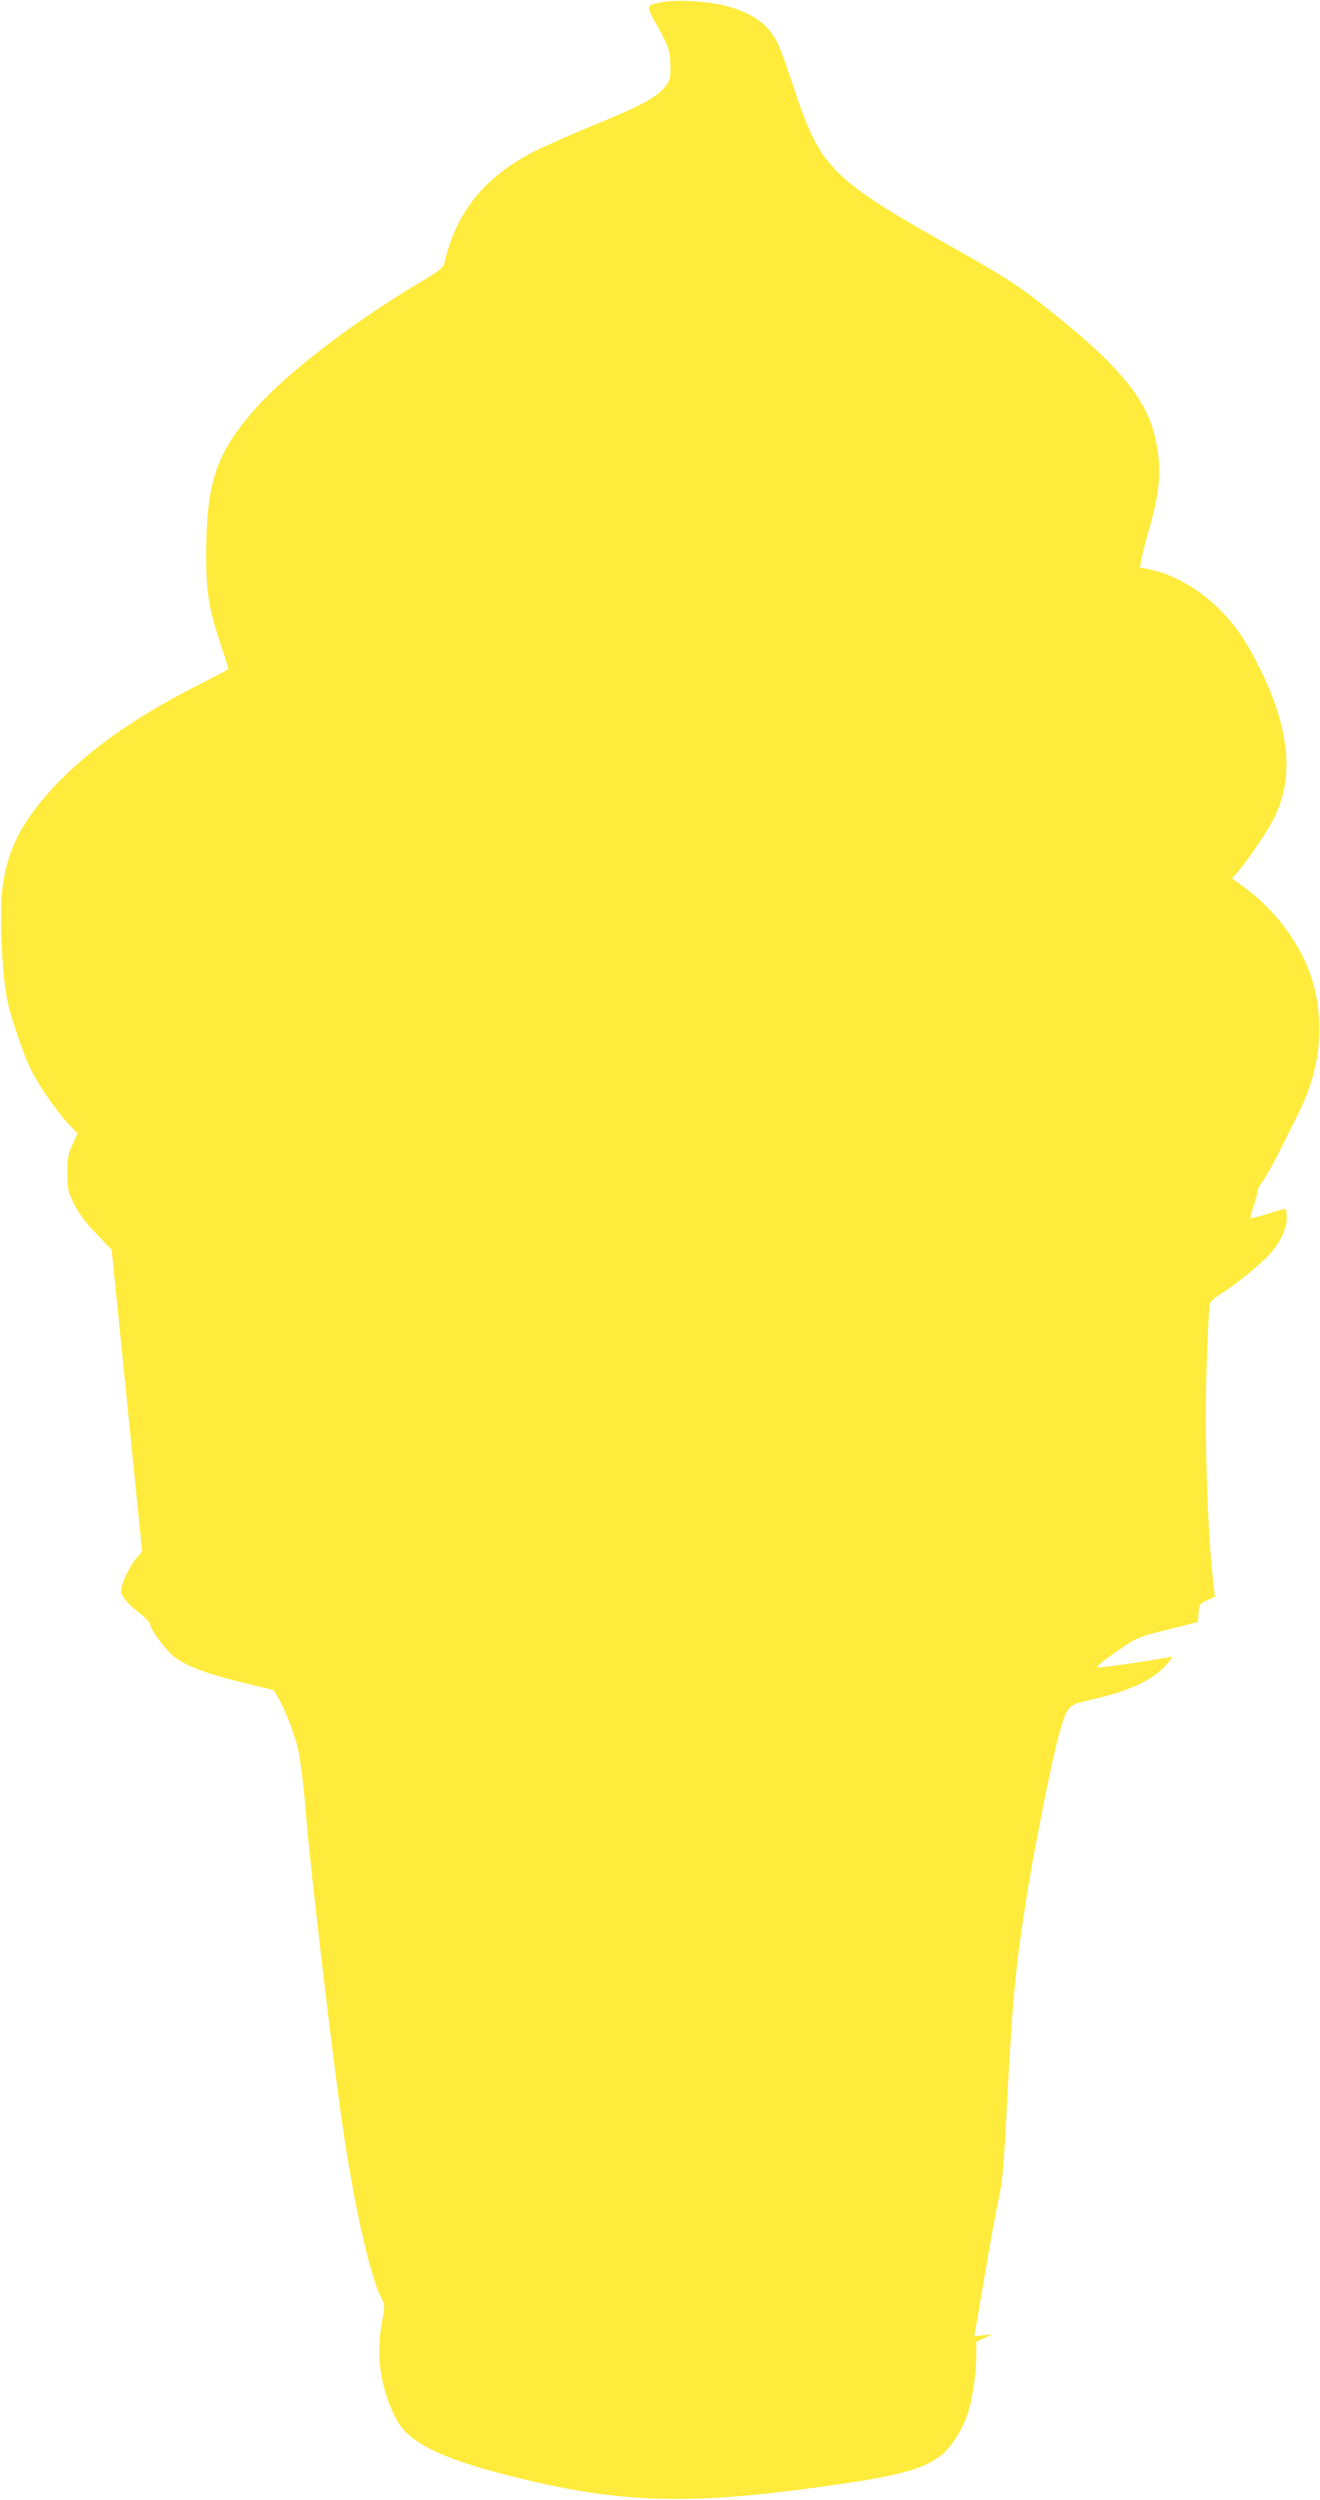 <?xml version="1.0" standalone="no"?>
<!DOCTYPE svg PUBLIC "-//W3C//DTD SVG 20010904//EN"
 "http://www.w3.org/TR/2001/REC-SVG-20010904/DTD/svg10.dtd">
<svg version="1.0" xmlns="http://www.w3.org/2000/svg"
 width="676pt" height="1280pt" viewBox="0 0 676 1280"
 preserveAspectRatio="xMidYMid meet">
<g transform="translate(0,1280) scale(0.1,-0.1)"
fill="#ffeb3b" stroke="none">
<path d="M3390 12789 c-76 -13 -80 -20 -46 -82 81 -145 87 -161 89 -239 2 -67
-1 -78 -25 -110 -41 -54 -119 -97 -353 -193 -115 -47 -255 -109 -310 -136
-262 -131 -410 -314 -470 -579 -4 -19 -31 -41 -113 -89 -360 -215 -692 -469
-858 -658 -196 -223 -246 -371 -248 -728 -1 -207 12 -290 75 -477 21 -65 39
-120 39 -123 0 -2 -63 -36 -140 -75 -373 -186 -654 -395 -831 -618 -114 -143
-168 -269 -188 -442 -15 -127 1 -451 28 -570 21 -94 86 -281 121 -350 39 -78
125 -203 182 -265 l55 -59 -26 -56 c-22 -46 -26 -69 -26 -145 0 -83 3 -96 34
-160 23 -46 60 -96 113 -151 l80 -83 78 -773 78 -772 -34 -40 c-32 -38 -74
-129 -74 -162 0 -26 35 -68 95 -114 30 -23 55 -50 55 -59 0 -24 82 -134 123
-165 60 -46 160 -84 336 -128 l173 -42 25 -44 c33 -56 82 -182 98 -252 13 -55
29 -180 40 -320 25 -311 152 -1383 201 -1693 59 -381 133 -697 186 -801 20
-39 20 -42 3 -133 -31 -165 -6 -334 73 -488 60 -118 223 -200 567 -288 593
-151 943 -159 1736 -42 291 43 415 80 496 149 46 39 103 129 128 205 25 73 45
210 45 308 l0 62 43 20 42 19 -49 -5 c-48 -6 -49 -6 -43 18 3 13 26 146 51
294 25 149 54 311 65 360 27 127 29 147 51 566 26 491 43 666 101 1029 39 243
131 701 164 815 41 142 44 145 155 170 200 45 320 100 390 178 32 35 39 48 25
44 -38 -11 -358 -58 -374 -55 -10 2 21 29 79 69 126 88 121 85 288 127 l147
37 3 46 c3 44 6 48 44 65 l40 18 -6 51 c-33 272 -49 790 -36 1148 5 152 12
287 16 300 3 13 28 36 59 54 69 43 200 149 247 201 54 59 88 132 88 187 0 25
-4 45 -9 45 -6 0 -47 -12 -91 -26 -45 -14 -84 -24 -86 -21 -2 2 5 30 16 62 11
32 20 66 20 75 0 9 13 34 29 56 16 21 54 91 86 154 31 63 72 144 90 180 111
218 140 441 84 660 -48 186 -179 374 -352 503 l-68 50 24 26 c40 44 143 192
181 262 117 213 96 470 -65 792 -71 143 -131 228 -226 318 -94 89 -222 159
-326 181 l-59 12 6 37 c3 21 21 91 40 156 60 207 67 326 29 483 -46 190 -187
361 -518 625 -181 145 -240 183 -555 360 -322 181 -457 270 -551 365 -96 96
-145 190 -224 431 -31 96 -68 197 -81 224 -47 100 -129 159 -272 196 -90 23
-246 32 -322 18z"/>
</g>
</svg>
